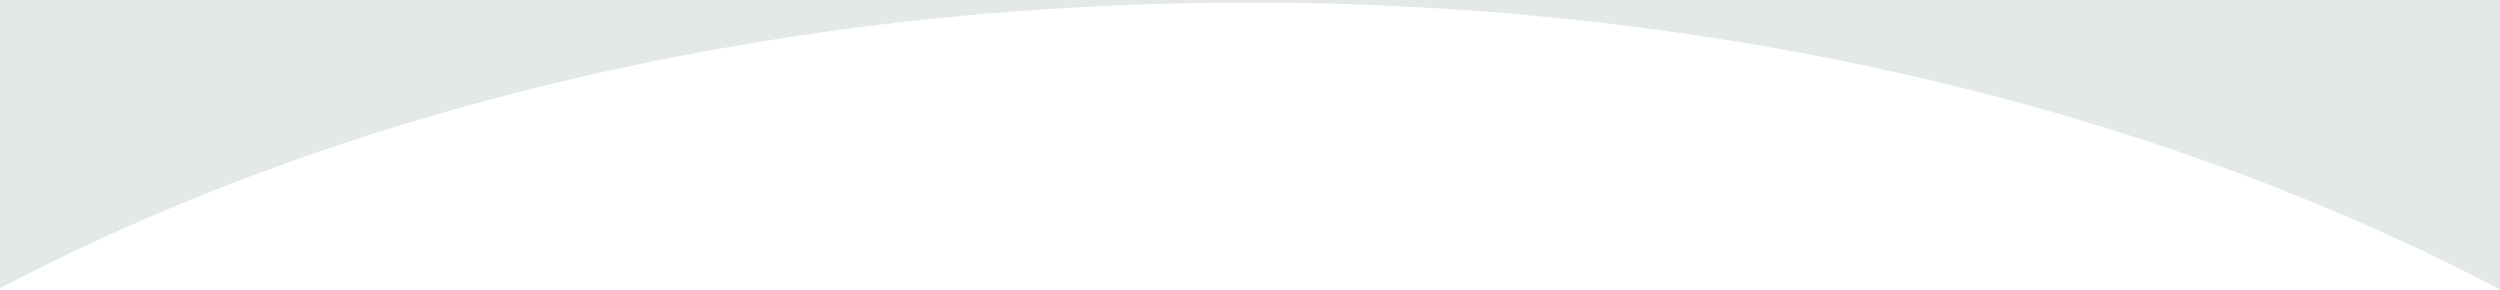 <svg width="1920" height="223" viewBox="0 0 1920 223" fill="none" xmlns="http://www.w3.org/2000/svg">
<g clip-path="url(#clip0_3_2)">
<path fill-rule="evenodd" clip-rule="evenodd" d="M1920 0H-2.002V222.37C-342.941 401.716 -560.584 674.5 -560.584 980C-560.584 1520.13 119.757 1958 958.999 1958C1798.24 1958 2478.58 1520.13 2478.58 980C2478.58 674.5 2260.94 401.716 1920 222.37V0ZM1920 222.37C1658.15 84.627 1323.57 2 958.999 2C594.432 2 259.851 84.627 -2.002 222.37V230H1920V222.37Z" fill="#E3E8E9"/>
</g>
<defs>
<clipPath id="clip0_3_2">
<rect width="1920" height="223" fill="white"/>
</clipPath>
</defs>
</svg>
